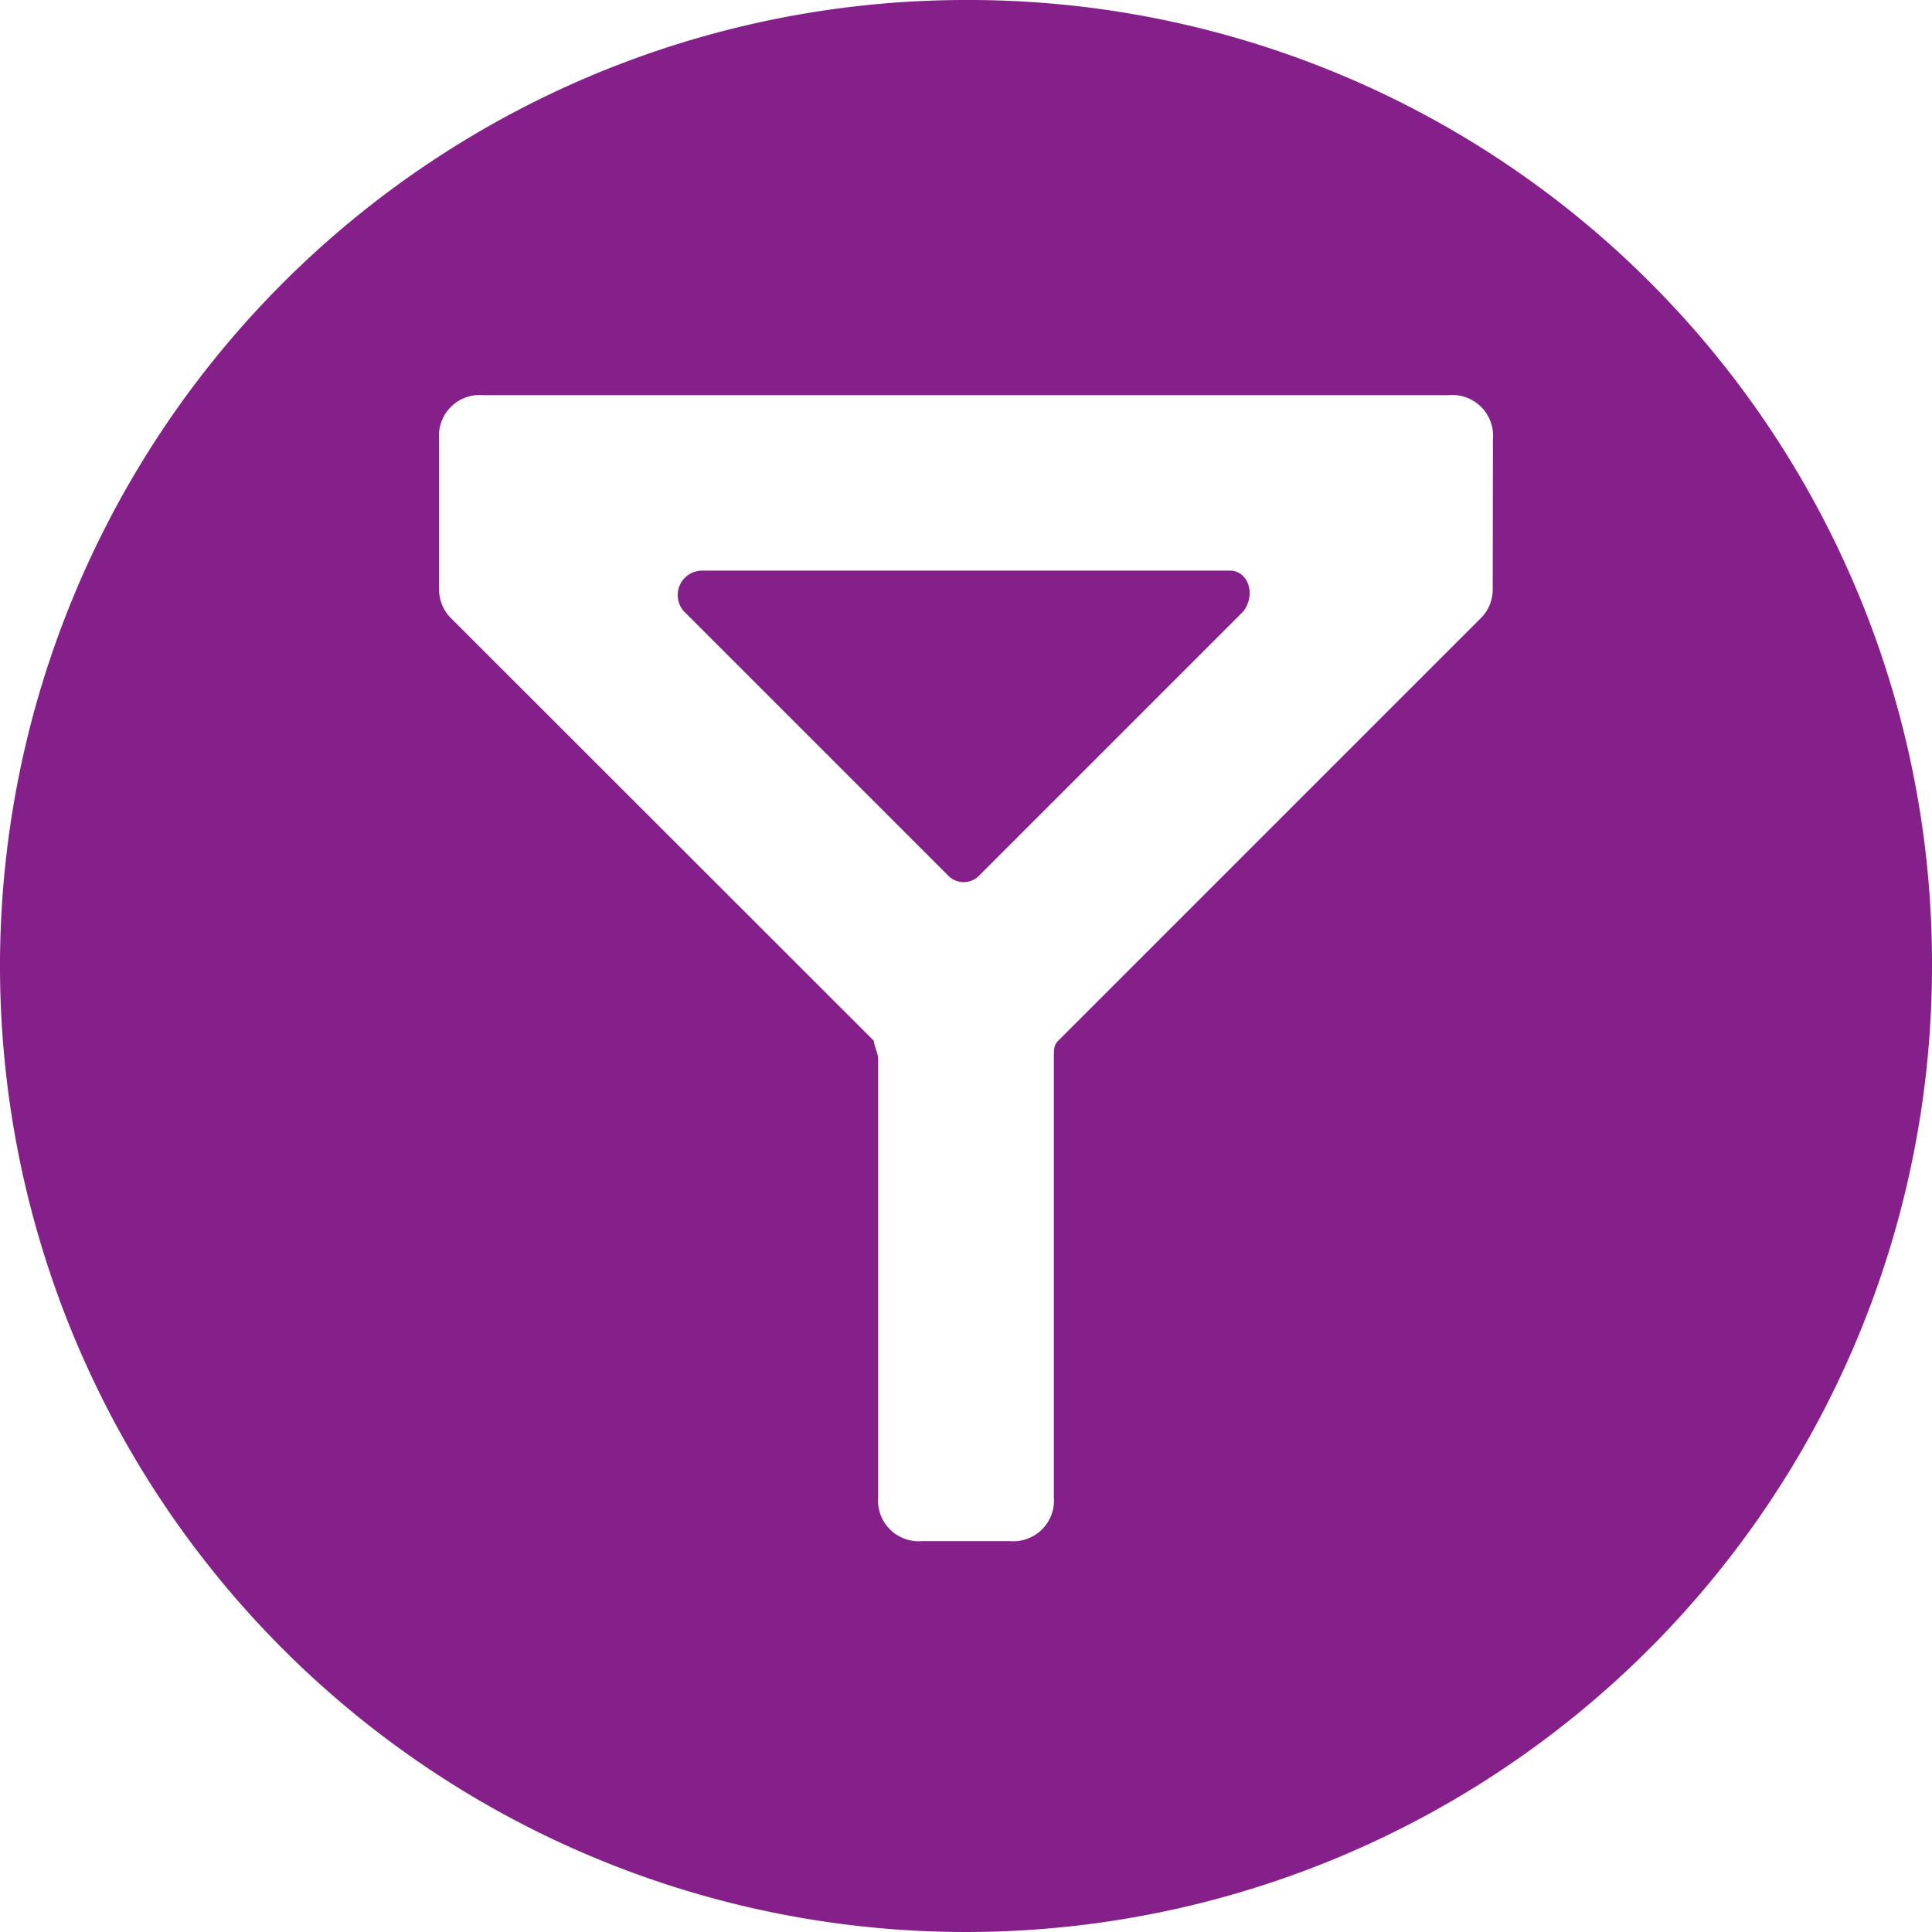<svg id="Capa_1" data-name="Capa 1" xmlns="http://www.w3.org/2000/svg" viewBox="0 0 95 95"><defs><style>.cls-1{fill:#851f8a;}</style></defs><title>funnel</title><path class="cls-1" d="M63,30.56H37a1.2,1.2,0,0,0-.87,2l13,13a1.06,1.06,0,0,0,1.51,0l13-13c.64-.86.21-2-.65-2Zm0,0" transform="translate(-2.5 -2.5)"/><path class="cls-1" d="M50,2.5A47.5,47.5,0,1,0,97.5,50,47.37,47.37,0,0,0,50,2.5Zm25.9,28.93a2,2,0,0,1-.64,1.52L54.54,53.67c-.22.21-.22.43-.22.86V76.13a2,2,0,0,1-2.16,2.15H47.84a2,2,0,0,1-2.16-2.15V54.54c0-.22-.21-.65-.21-.86L24.73,32.95a2,2,0,0,1-.64-1.52V24.09a2,2,0,0,1,2.16-2.16H73.75a2,2,0,0,1,2.16,2.16Zm0,0" transform="translate(-2.5 -2.5)"/></svg>